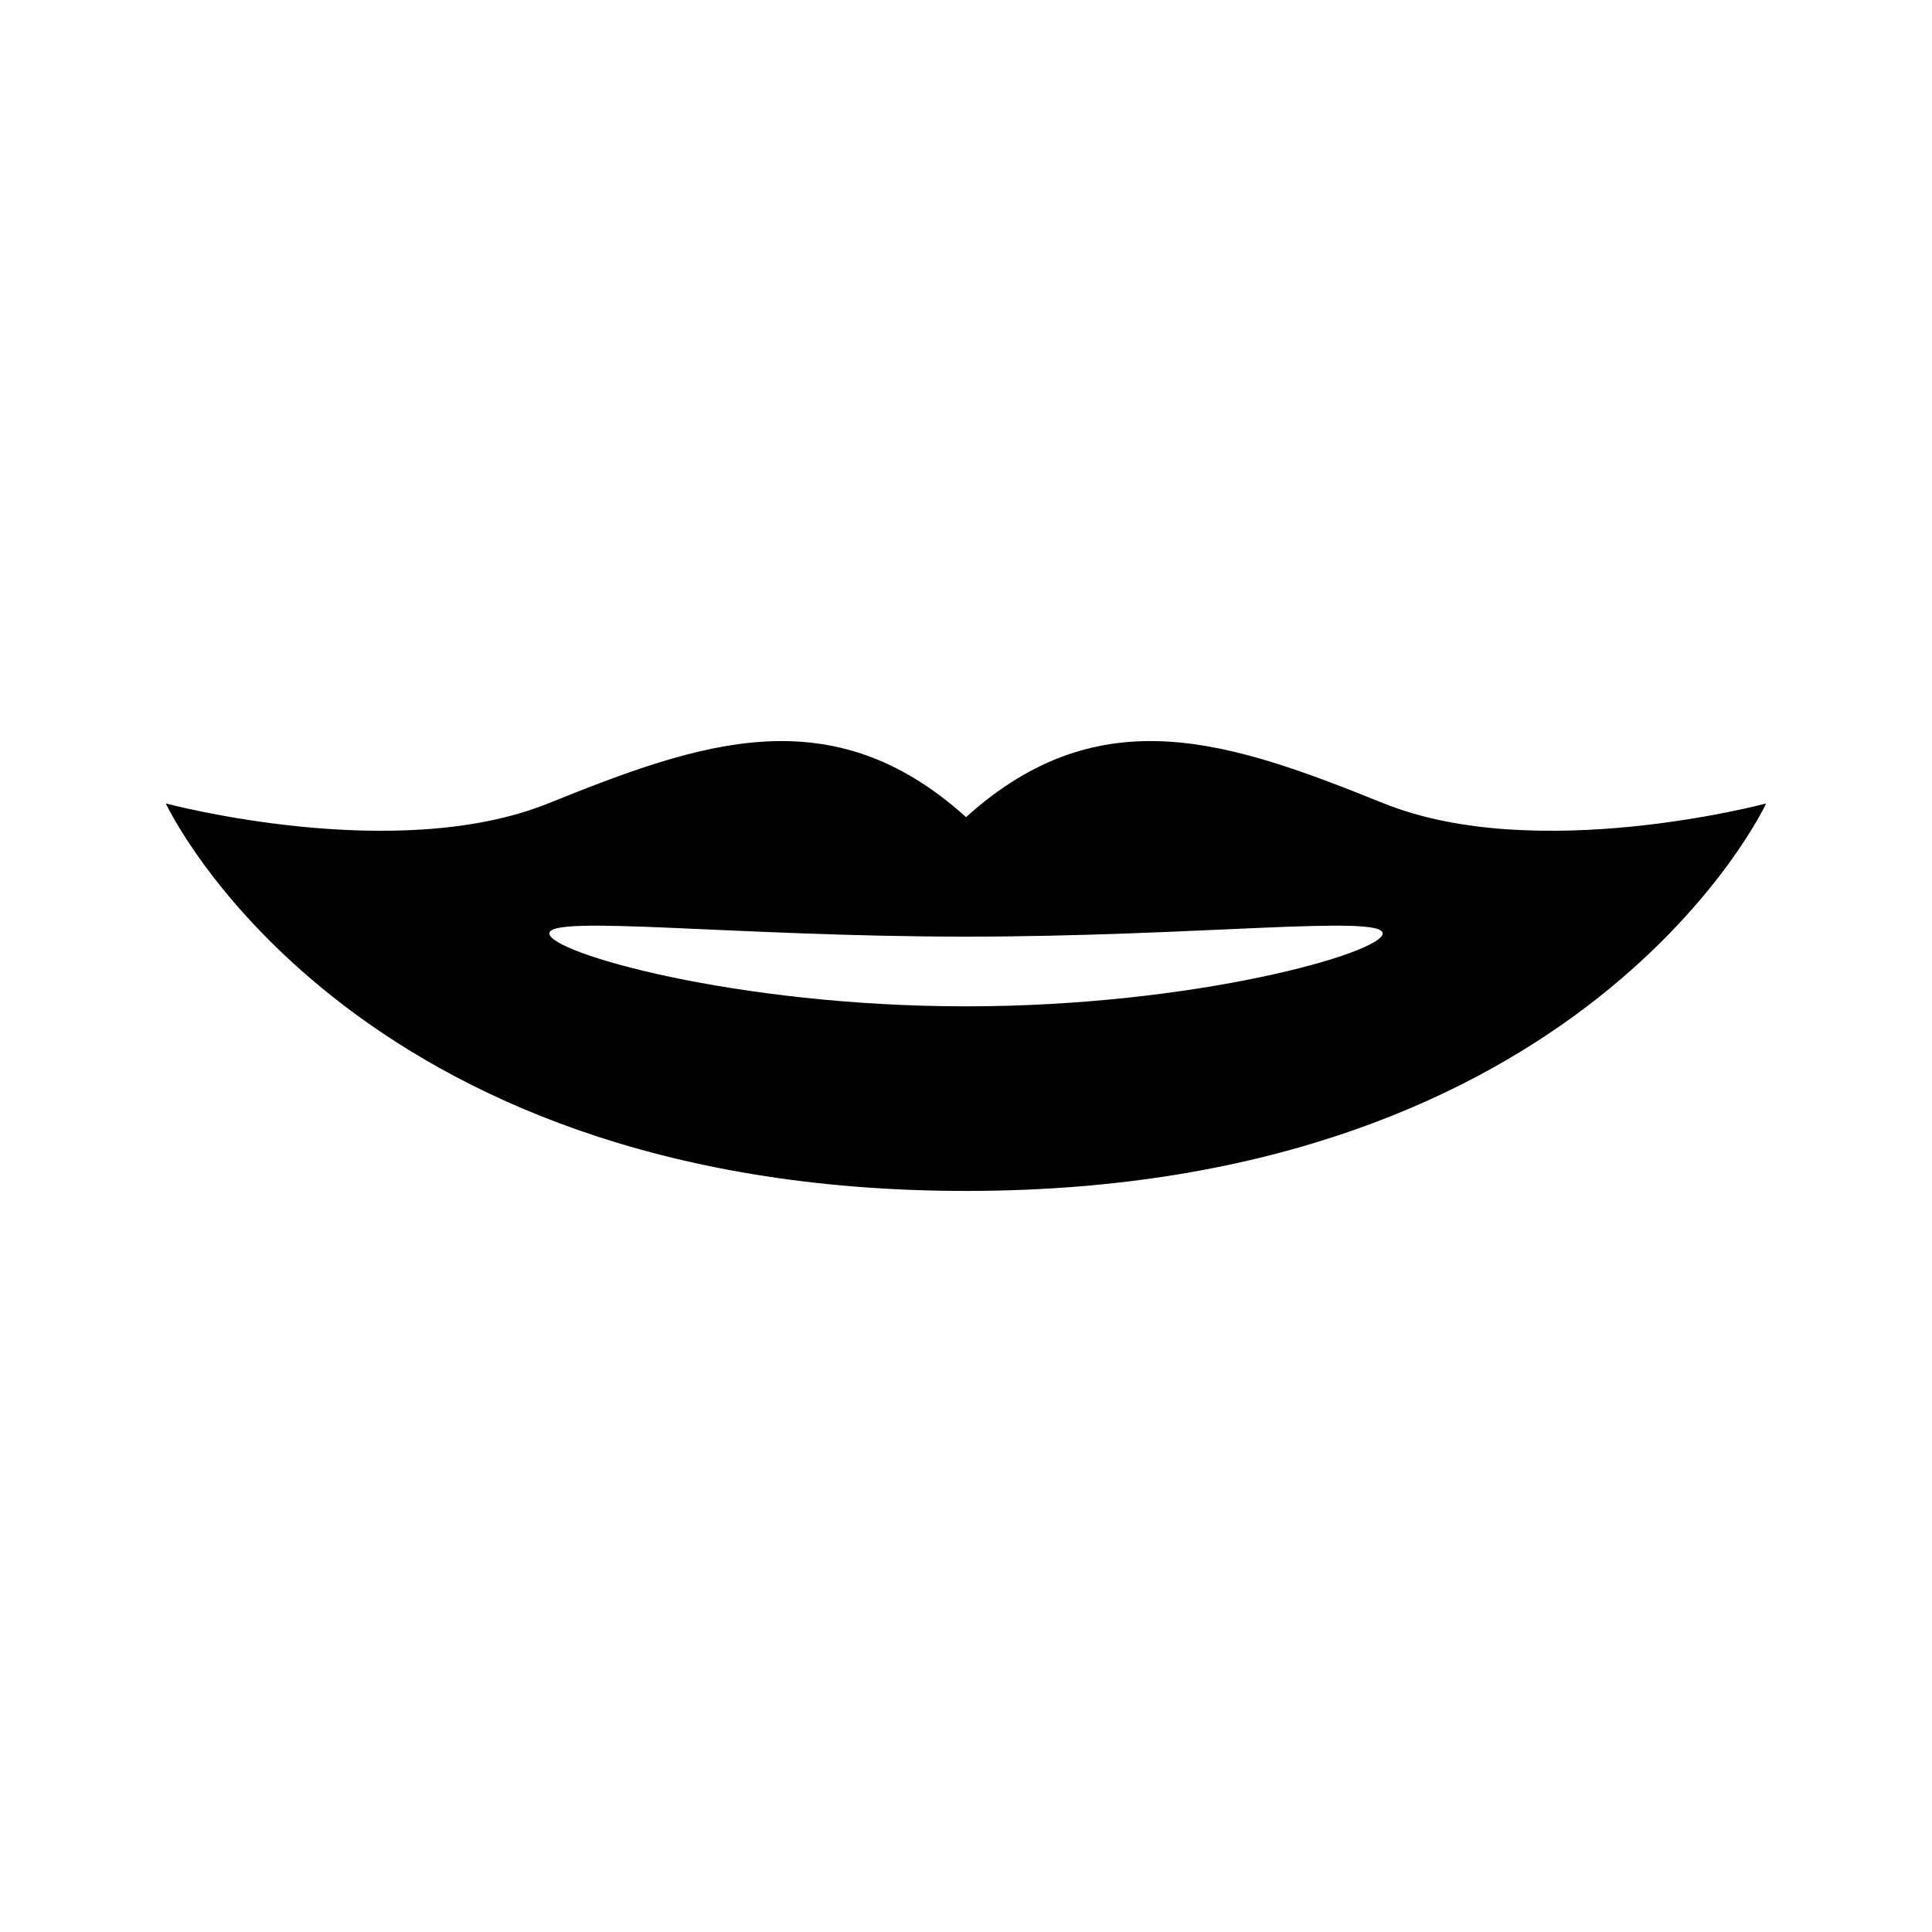 <?xml version="1.0" encoding="UTF-8"?>
<!-- Uploaded to: SVG Repo, www.svgrepo.com, Generator: SVG Repo Mixer Tools -->
<svg fill="#000000" width="800px" height="800px" version="1.1" viewBox="144 144 512 512" xmlns="http://www.w3.org/2000/svg">
 <path d="m510.75 356.92c-40.5-16.305-75.066-28.605-110.74 3.629-35.699-32.234-70.27-19.93-110.76-3.629-40.484 16.309-101.31 0-101.31 0s47.602 102.69 212.07 102.69c164.45 0 212.04-102.68 212.04-102.69-0.016 0.008-60.789 16.305-101.3-0.004zm-110.75 53.77c-60.98 0-110.42-14.211-110.42-19.312 0-5.094 49.438 0.84 110.42 0.84 60.98 0 110.42-5.941 110.42-0.84-0.004 5.098-49.441 19.312-110.42 19.312z"/>
</svg>